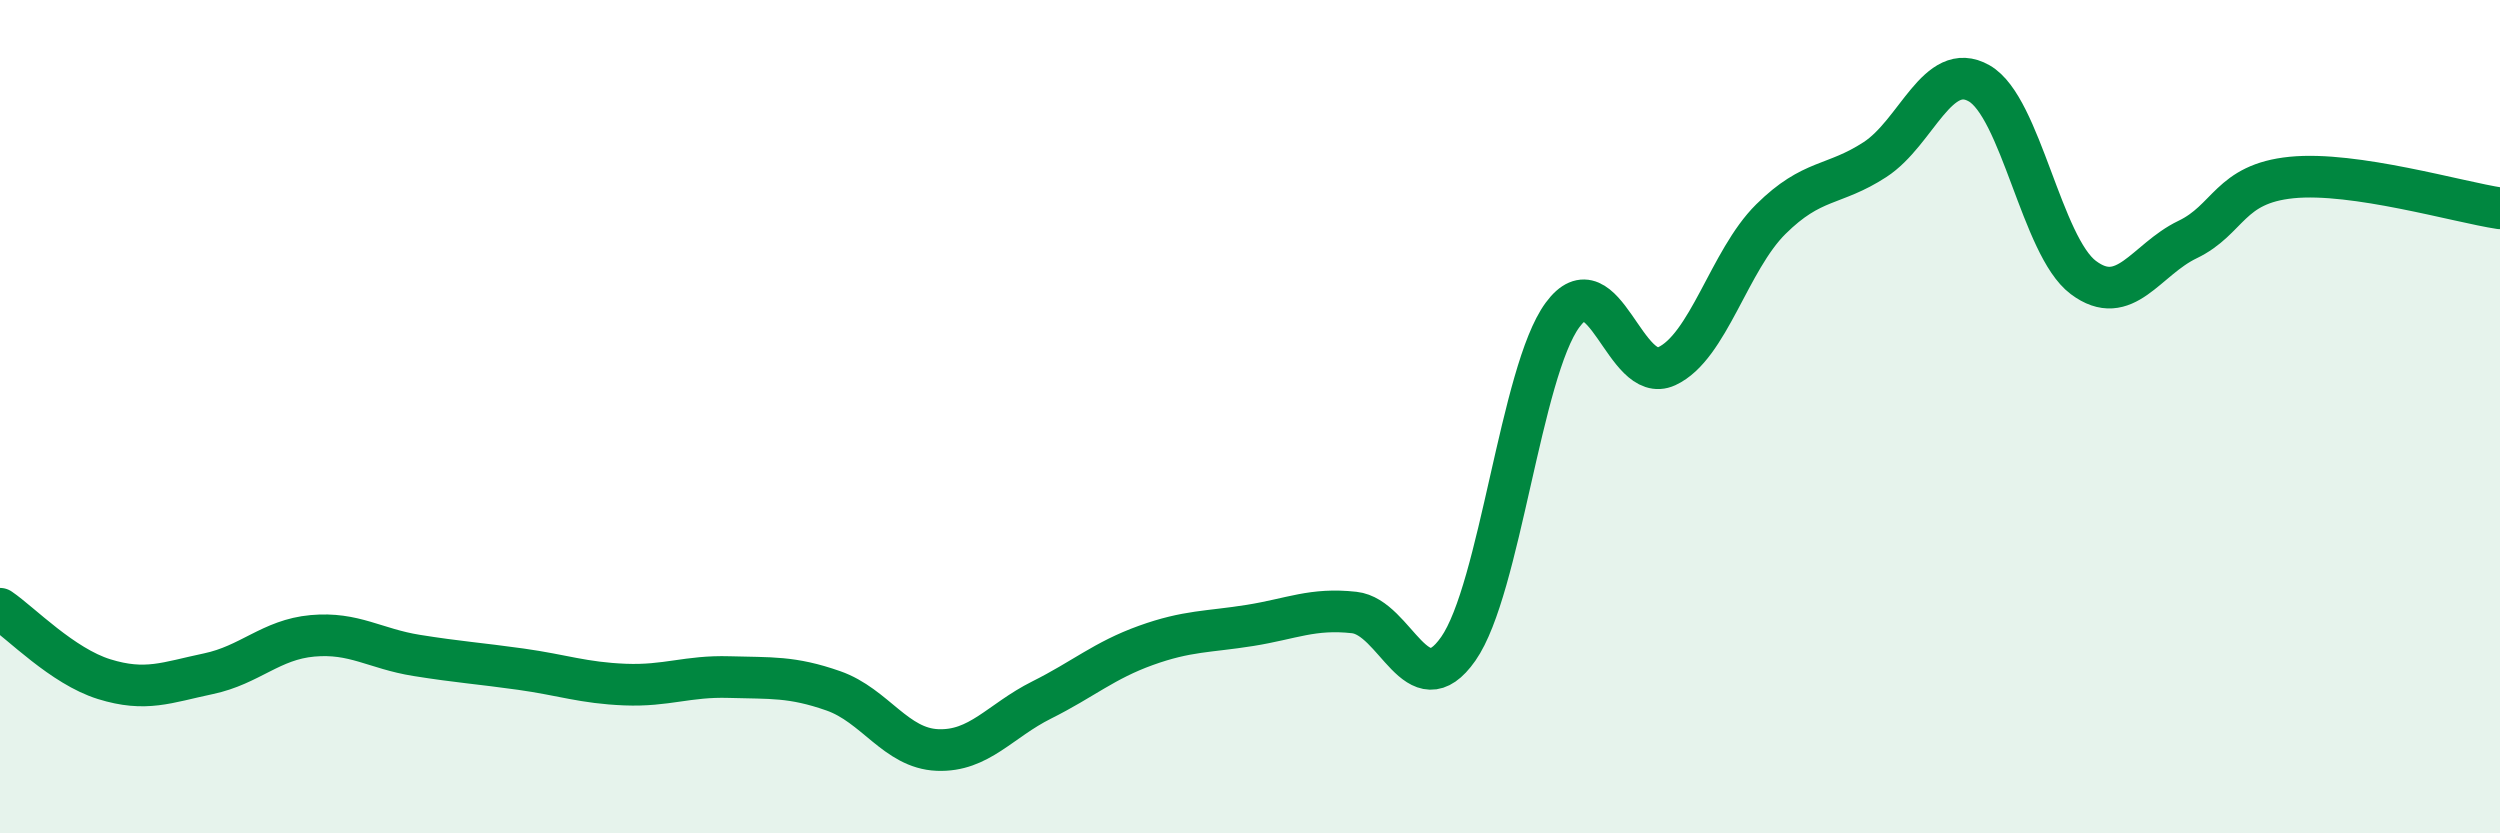 
    <svg width="60" height="20" viewBox="0 0 60 20" xmlns="http://www.w3.org/2000/svg">
      <path
        d="M 0,14.61 C 0.5,14.95 1.5,15.99 2.5,16.3 C 3.5,16.61 4,16.38 5,16.17 C 6,15.96 6.5,15.35 7.5,15.26 C 8.5,15.17 9,15.57 10,15.73 C 11,15.89 11.5,15.92 12.5,16.06 C 13.5,16.2 14,16.39 15,16.43 C 16,16.47 16.5,16.22 17.5,16.25 C 18.5,16.28 19,16.23 20,16.58 C 21,16.93 21.5,17.96 22.5,18 C 23.5,18.04 24,17.3 25,16.8 C 26,16.3 26.5,15.85 27.5,15.49 C 28.5,15.13 29,15.17 30,15.01 C 31,14.85 31.5,14.59 32.5,14.7 C 33.5,14.81 34,17 35,15.57 C 36,14.14 36.5,8.92 37.5,7.56 C 38.5,6.2 39,9.25 40,8.79 C 41,8.33 41.5,6.25 42.5,5.26 C 43.5,4.27 44,4.48 45,3.83 C 46,3.18 46.5,1.43 47.5,2 C 48.5,2.57 49,5.91 50,6.66 C 51,7.41 51.5,6.23 52.5,5.75 C 53.5,5.27 53.5,4.41 55,4.26 C 56.5,4.11 59,4.85 60,5L60 20L0 20Z"
        fill="#008740"
        opacity="0.1"
        stroke-linecap="round"
        stroke-linejoin="round"
      />
      <path
        d="M 0,14.61 C 0.5,14.95 1.5,15.99 2.5,16.3 C 3.5,16.61 4,16.38 5,16.17 C 6,15.96 6.5,15.35 7.5,15.26 C 8.5,15.17 9,15.57 10,15.73 C 11,15.89 11.5,15.92 12.5,16.06 C 13.5,16.2 14,16.39 15,16.43 C 16,16.47 16.5,16.22 17.5,16.25 C 18.5,16.28 19,16.23 20,16.58 C 21,16.93 21.5,17.96 22.5,18 C 23.5,18.04 24,17.3 25,16.8 C 26,16.3 26.5,15.85 27.5,15.49 C 28.5,15.13 29,15.17 30,15.01 C 31,14.85 31.5,14.59 32.5,14.7 C 33.5,14.81 34,17 35,15.57 C 36,14.14 36.5,8.92 37.5,7.56 C 38.5,6.2 39,9.25 40,8.79 C 41,8.33 41.5,6.25 42.5,5.26 C 43.5,4.27 44,4.48 45,3.83 C 46,3.18 46.5,1.43 47.5,2 C 48.5,2.57 49,5.91 50,6.66 C 51,7.41 51.5,6.23 52.5,5.75 C 53.5,5.27 53.5,4.41 55,4.26 C 56.5,4.11 59,4.85 60,5"
        stroke="#008740"
        stroke-width="1"
        fill="none"
        stroke-linecap="round"
        stroke-linejoin="round"
      />
    </svg>
  